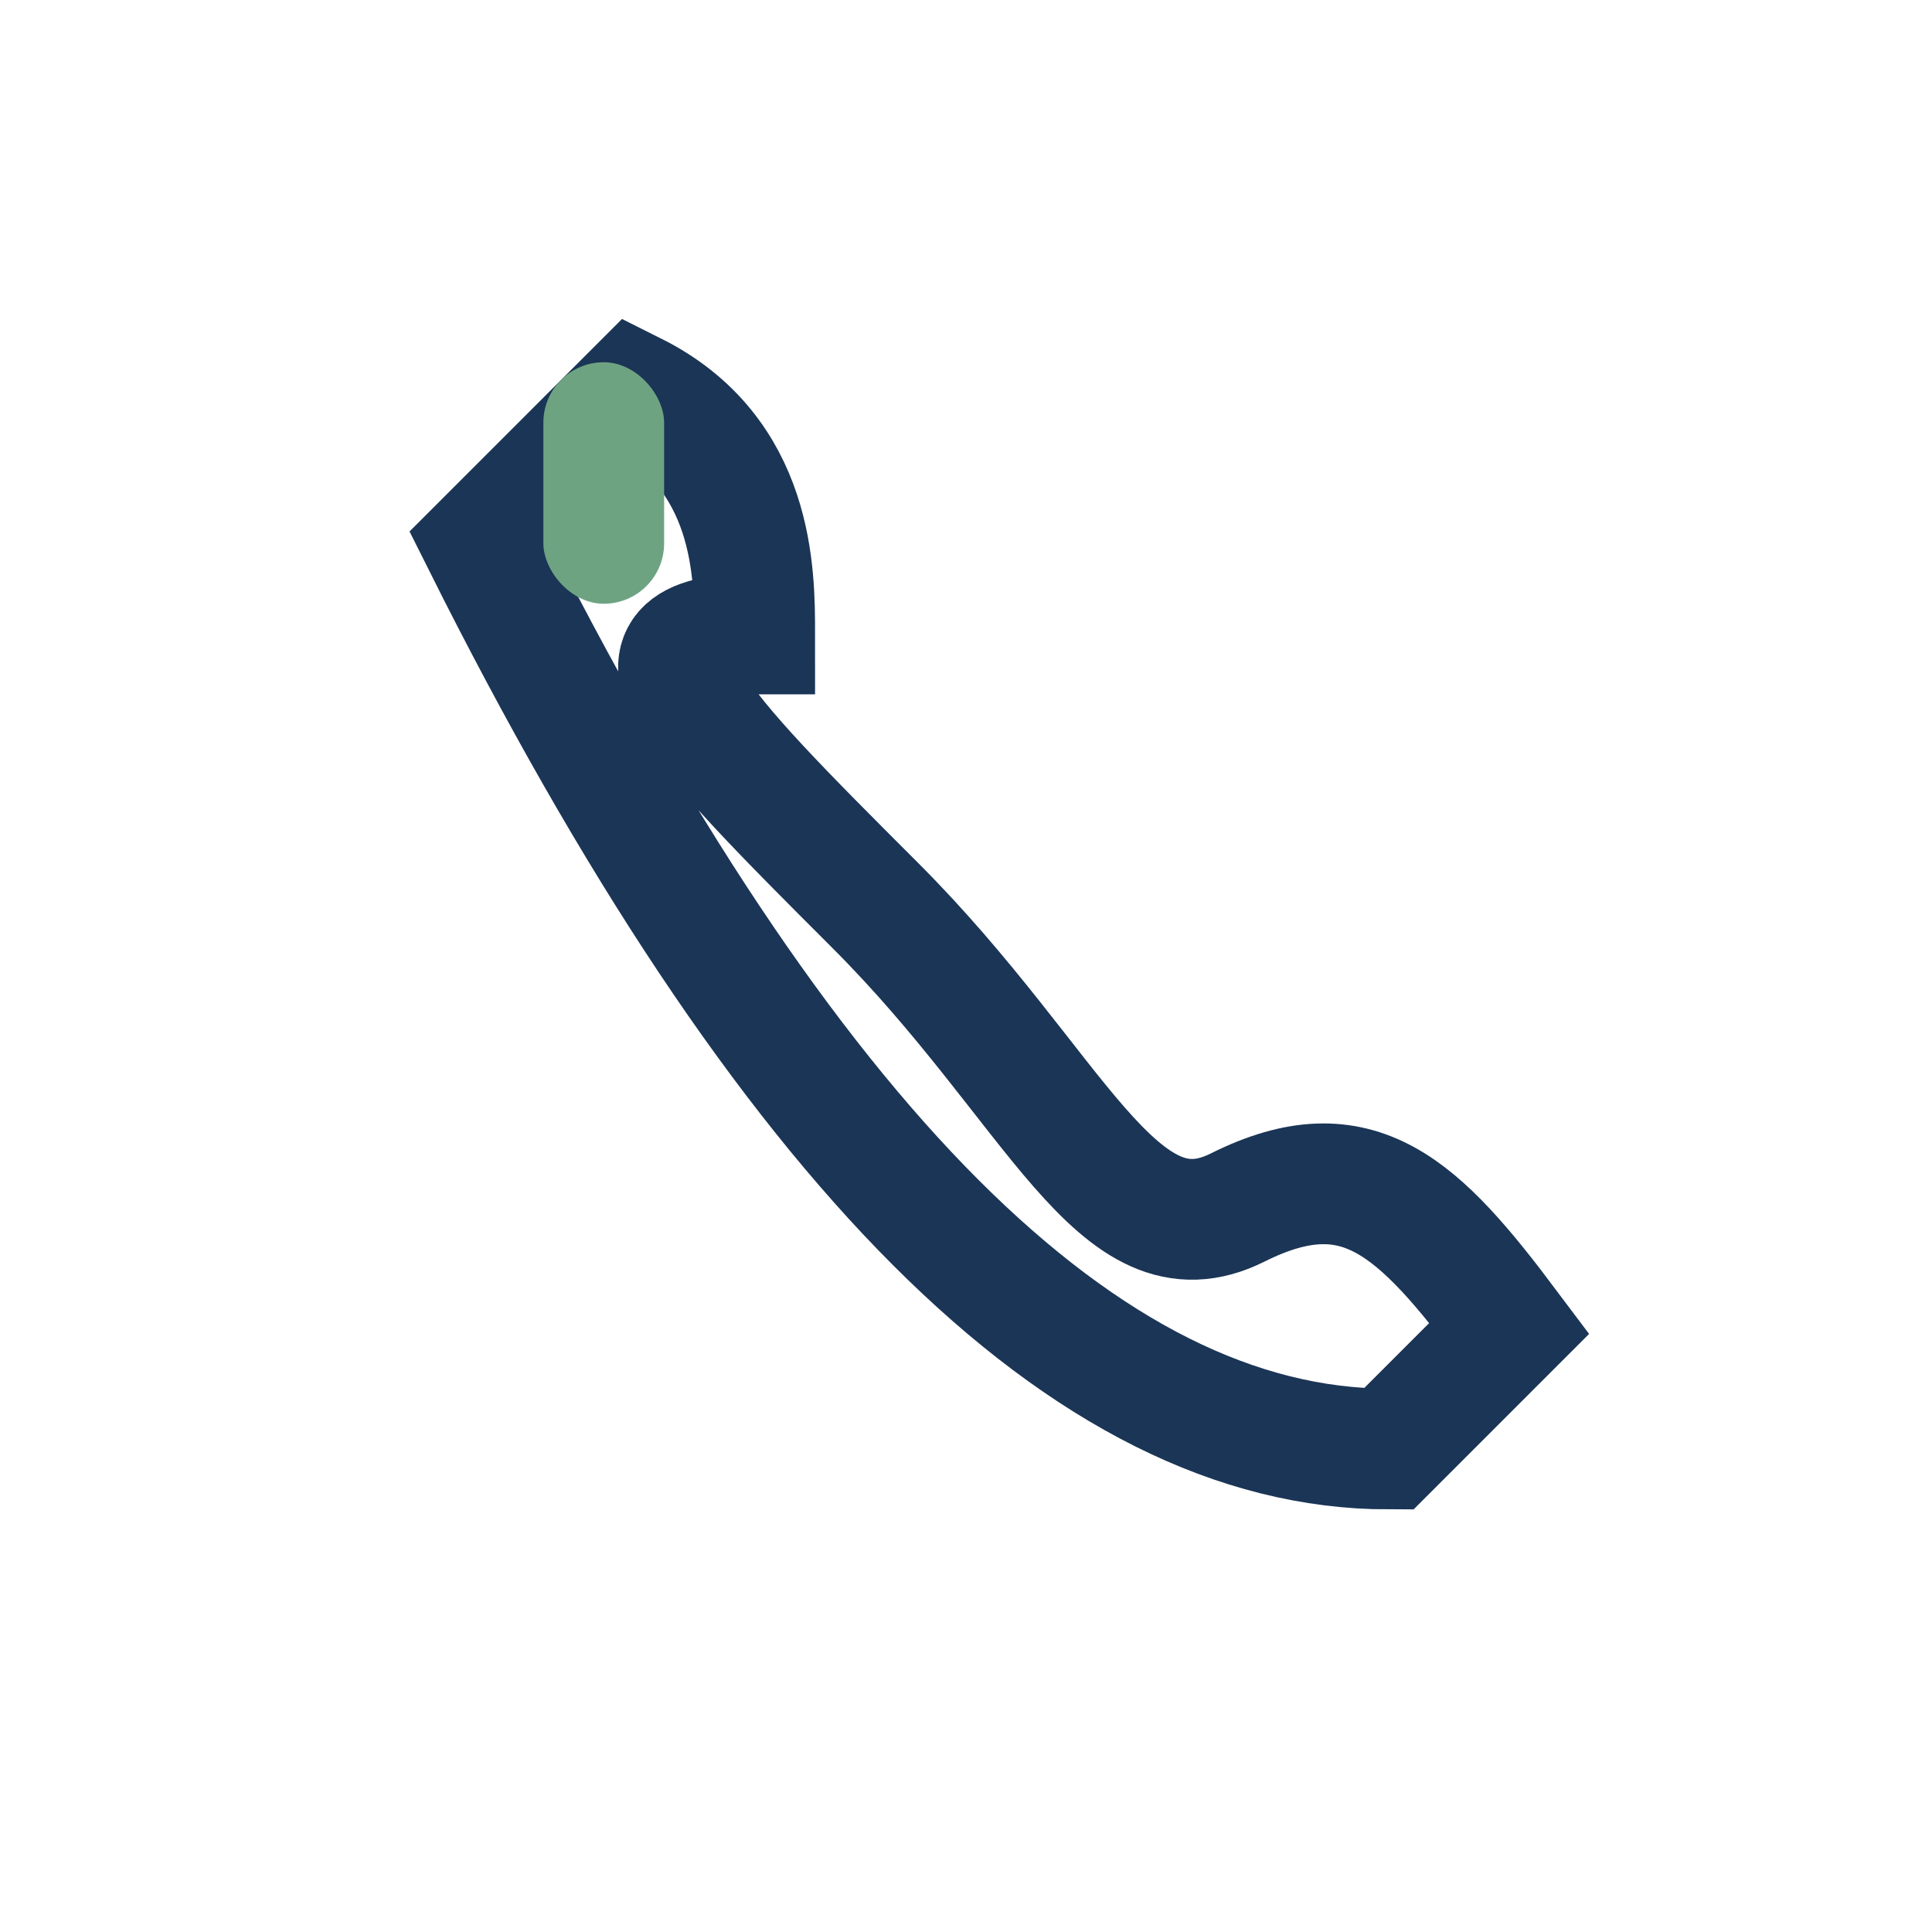 <?xml version="1.0" encoding="UTF-8"?>
<svg xmlns="http://www.w3.org/2000/svg" width="32" height="32" viewBox="0 0 32 32"><path d="M8 9c5 10 10 15 15 15l2-2c-1.5-2-2.5-3-4.5-2s-3-2-6-5c-3-3-4.5-4.5-2-4.5 0-1 0-3-2-4L8 9z" fill="none" stroke="#1B3556" stroke-width="2"/><rect x="9" y="6" width="2" height="4" rx="1" fill="#6EA382"/></svg>
